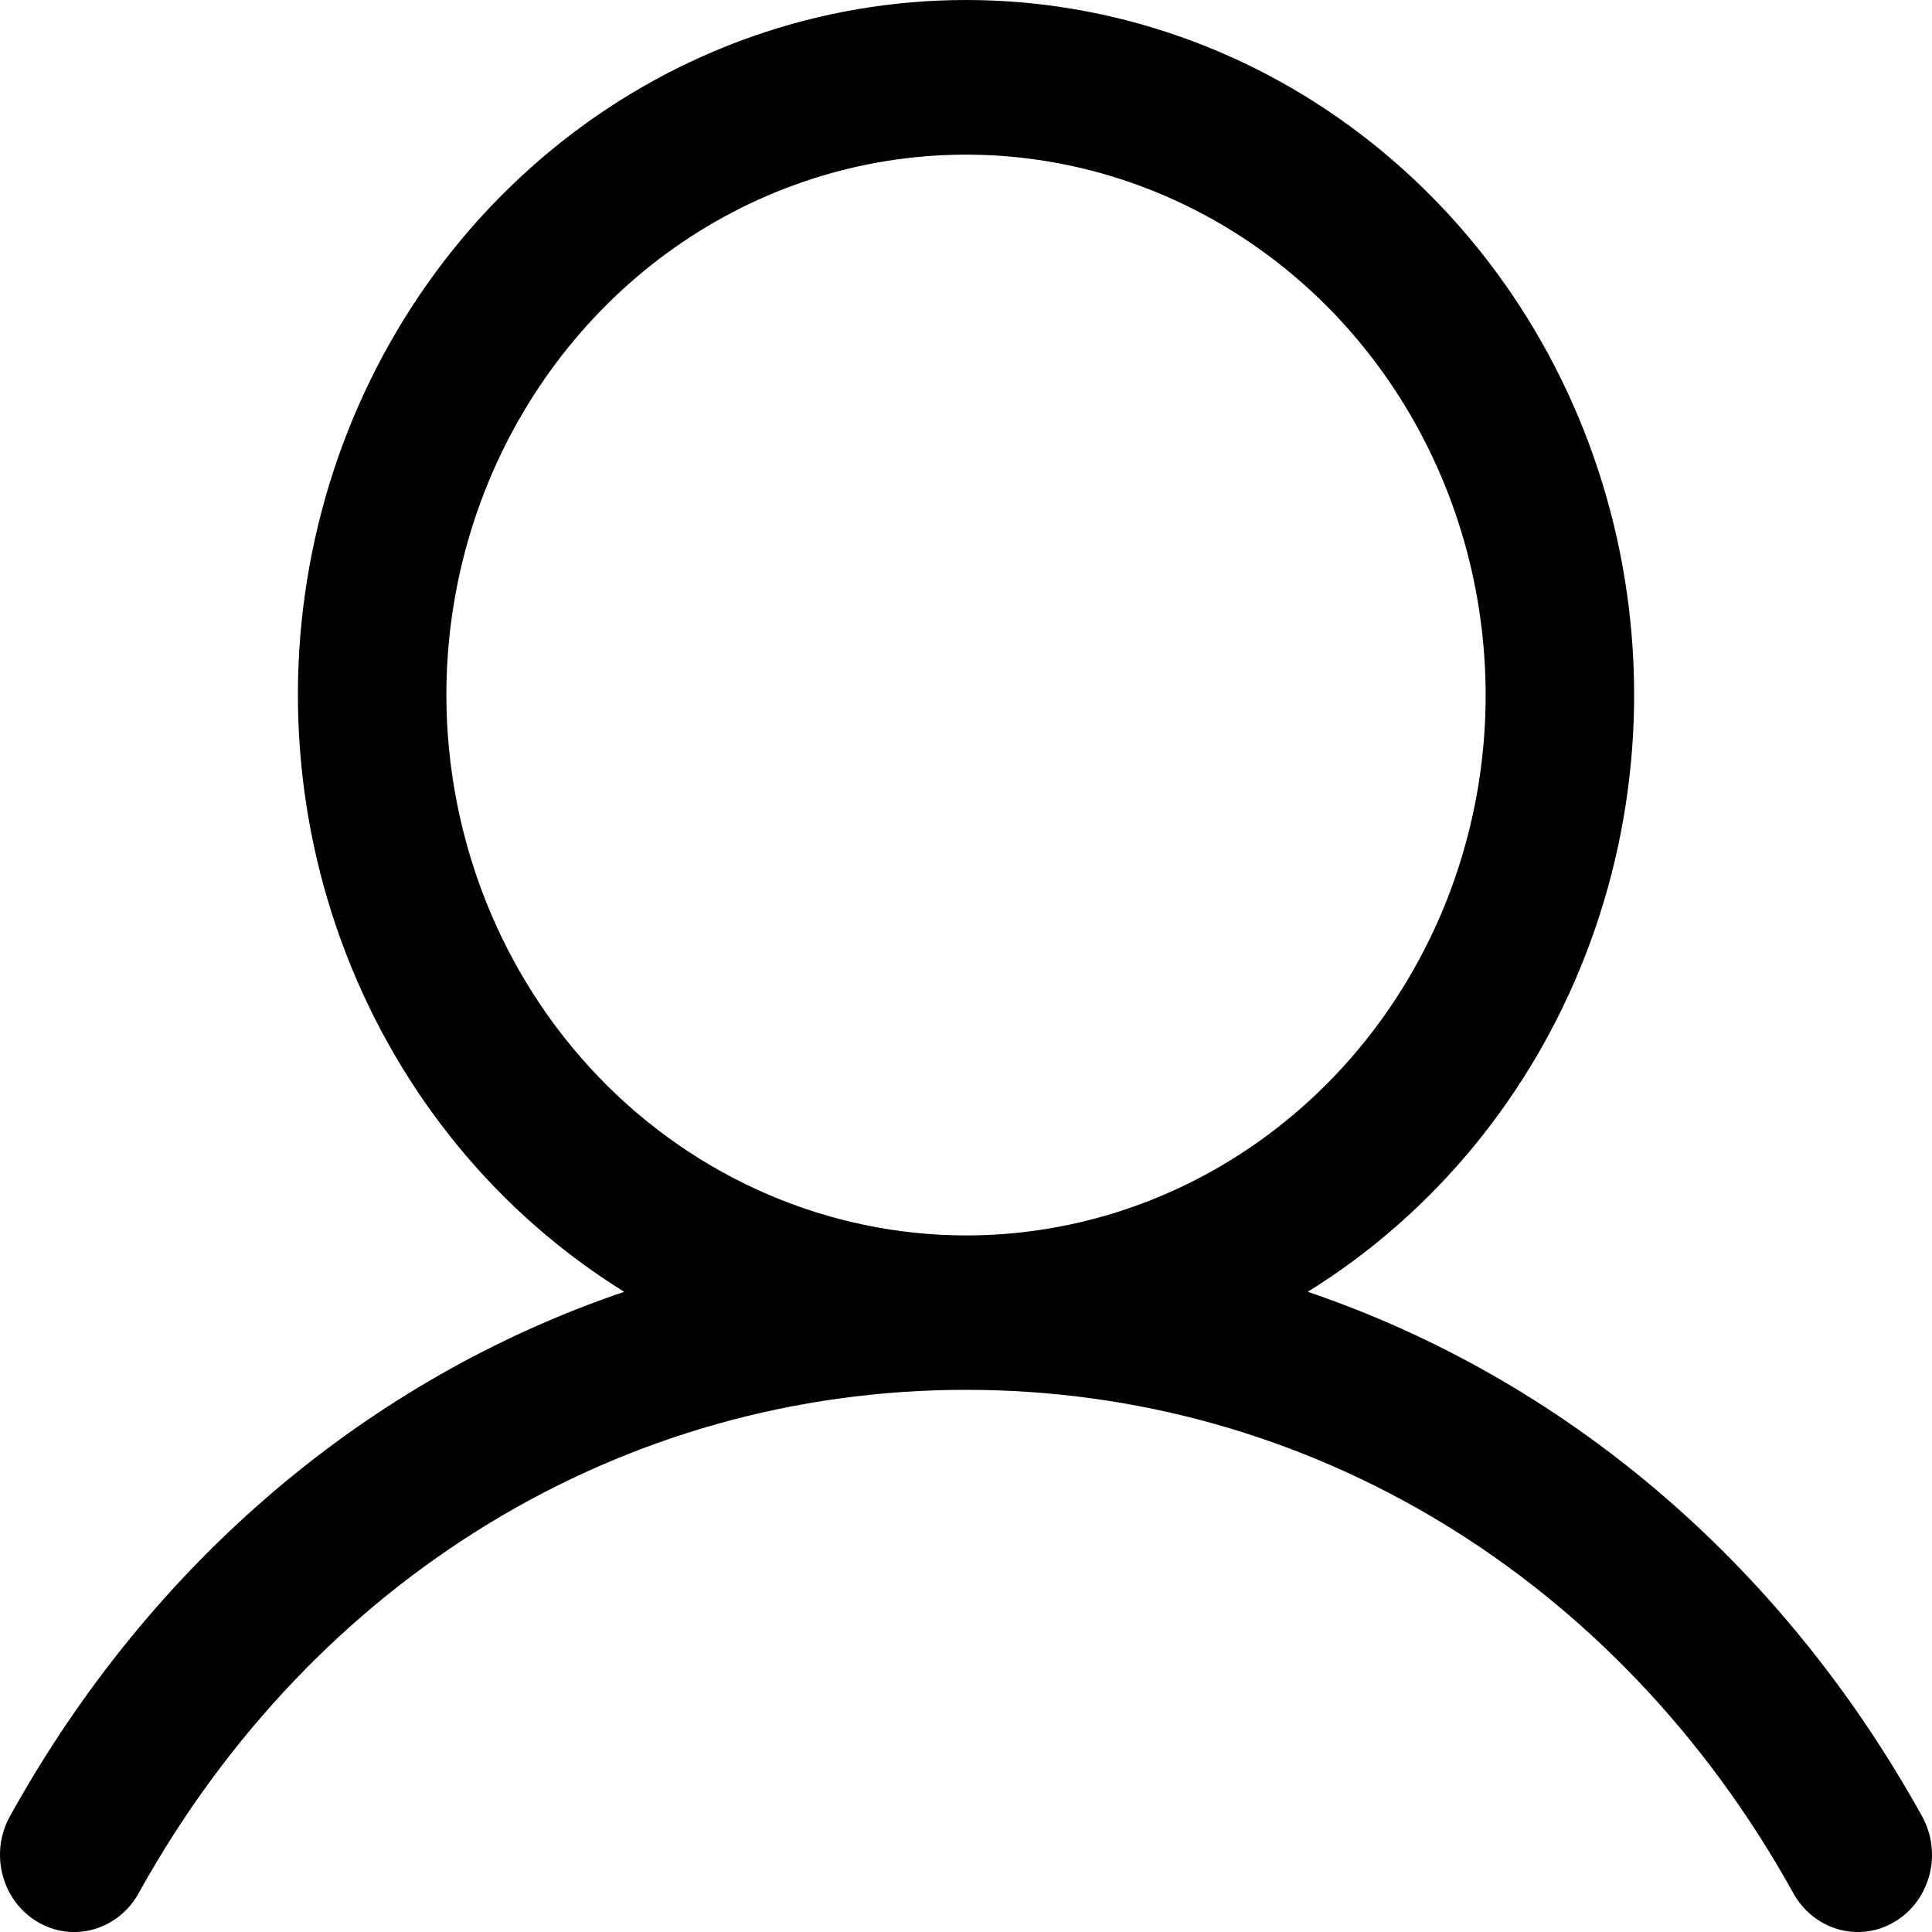 <svg width="24" height="24" viewBox="0 0 24 24" fill="none" xmlns="http://www.w3.org/2000/svg">
<path d="M23.864 22.54C22.108 19.383 19.403 17.12 16.245 16.047C17.807 15.08 19.021 13.607 19.699 11.854C20.378 10.1 20.485 8.164 20.002 6.341C19.52 4.519 18.476 2.912 17.03 1.766C15.585 0.62 13.818 0 12 0C10.182 0 8.415 0.62 6.97 1.766C5.524 2.912 4.48 4.519 3.998 6.341C3.516 8.164 3.622 10.1 4.301 11.854C4.979 13.607 6.193 15.08 7.754 16.047C4.597 17.119 1.892 19.382 0.136 22.54C0.072 22.649 0.029 22.77 0.01 22.897C-0.008 23.023 -0.002 23.153 0.028 23.277C0.059 23.401 0.112 23.517 0.187 23.62C0.261 23.722 0.354 23.807 0.461 23.871C0.568 23.936 0.685 23.977 0.808 23.993C0.93 24.009 1.054 23.999 1.172 23.964C1.291 23.929 1.402 23.87 1.498 23.79C1.594 23.71 1.674 23.611 1.733 23.499C3.904 19.596 7.743 17.265 12 17.265C16.257 17.265 20.096 19.596 22.267 23.499C22.326 23.611 22.406 23.71 22.502 23.79C22.598 23.87 22.709 23.929 22.828 23.964C22.946 23.999 23.07 24.009 23.192 23.993C23.314 23.977 23.432 23.936 23.539 23.871C23.646 23.807 23.739 23.722 23.813 23.62C23.887 23.517 23.941 23.401 23.972 23.277C24.002 23.153 24.008 23.023 23.989 22.897C23.971 22.77 23.928 22.649 23.864 22.54ZM5.545 8.634C5.545 7.307 5.923 6.009 6.633 4.905C7.342 3.801 8.35 2.94 9.53 2.432C10.709 1.924 12.007 1.791 13.259 2.05C14.512 2.309 15.662 2.949 16.565 3.887C17.467 4.826 18.082 6.022 18.331 7.325C18.58 8.627 18.453 9.977 17.964 11.203C17.475 12.43 16.648 13.478 15.586 14.216C14.525 14.954 13.277 15.347 12 15.347C10.289 15.345 8.648 14.637 7.437 13.379C6.227 12.12 5.547 10.414 5.545 8.634Z" fill="black"/>
</svg>
